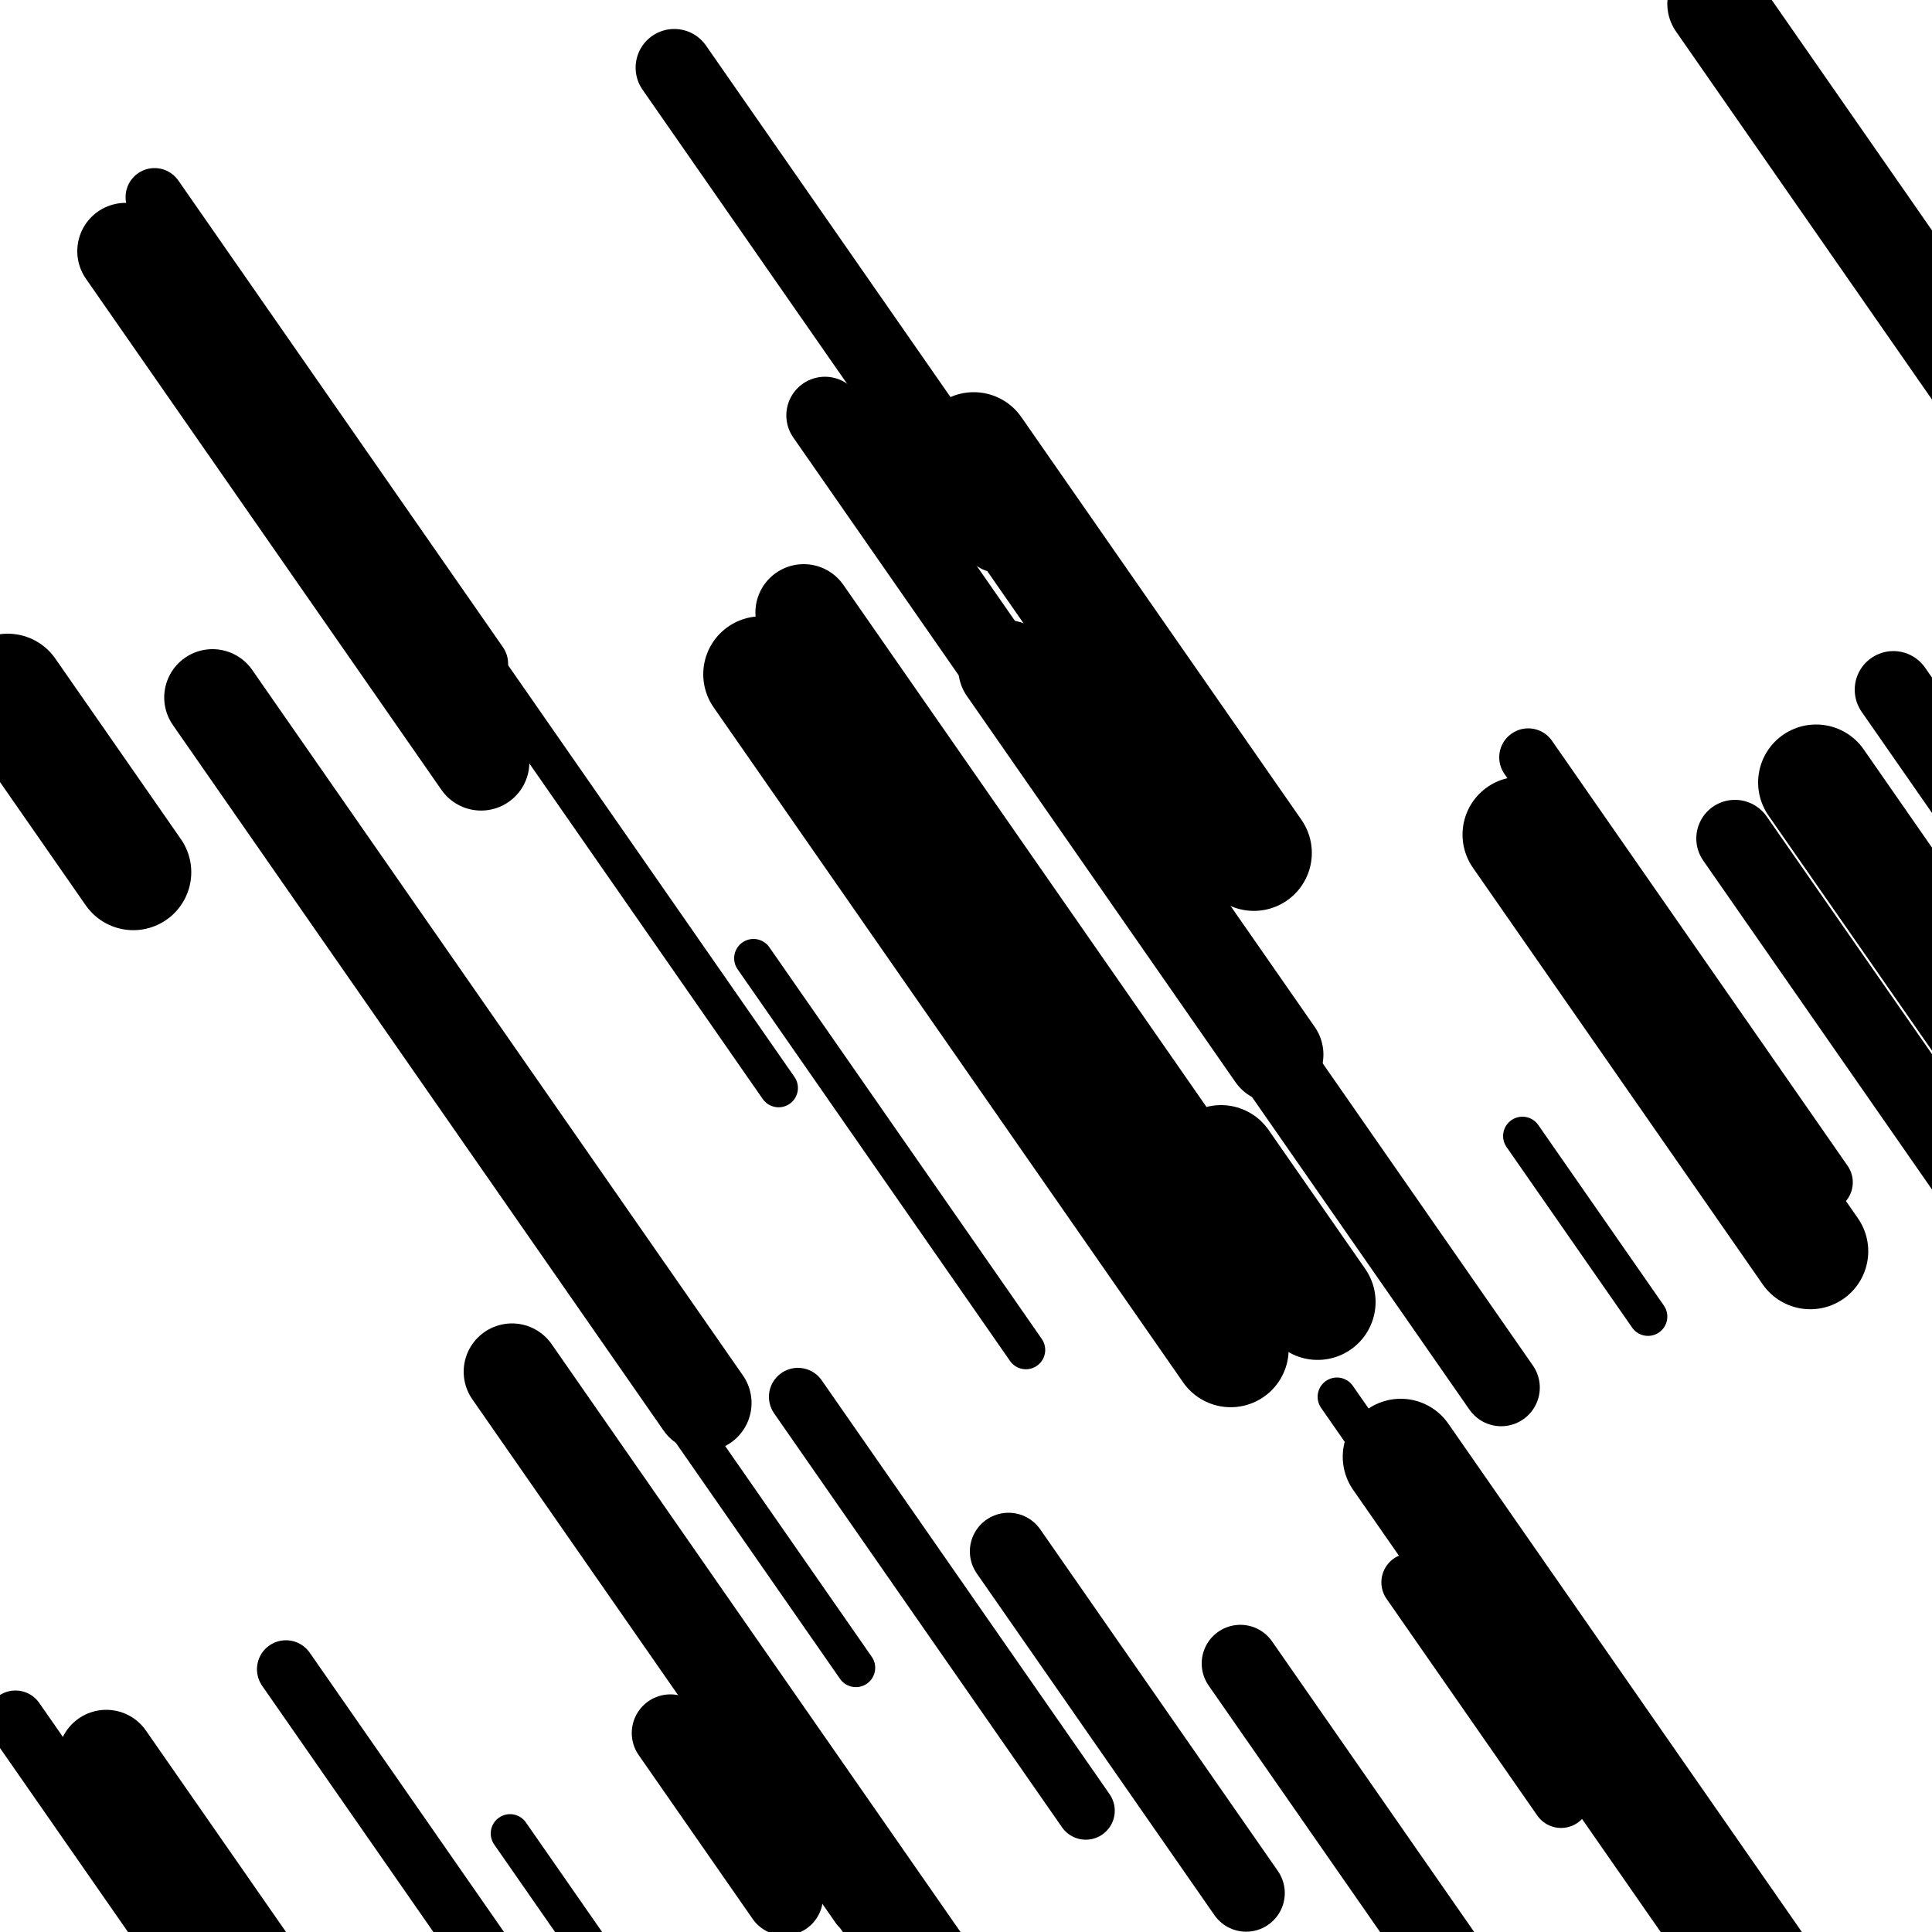 <svg viewBox="0 0 1000 1000" height="1000" width="1000" xmlns="http://www.w3.org/2000/svg">
<rect x="0" y="0" width="1000" height="1000" fill="#ffffff"></rect>
<line opacity="0.8" x1="264" y1="949" x2="454" y2="1222.171" stroke="hsl(31, 20%, 70%)" stroke-width="20" stroke-linecap="round" /><line opacity="0.8" x1="182" y1="488" x2="443" y2="863.251" stroke="hsl(351, 20%, 50%)" stroke-width="20" stroke-linecap="round" /><line opacity="0.8" x1="124" y1="162" x2="403" y2="563.131" stroke="hsl(201, 20%, 30%)" stroke-width="20" stroke-linecap="round" /><line opacity="0.8" x1="384" y1="908" x2="441" y2="989.951" stroke="hsl(351, 20%, 50%)" stroke-width="20" stroke-linecap="round" /><line opacity="0.8" x1="788" y1="588" x2="853" y2="681.453" stroke="hsl(11, 20%, 60%)" stroke-width="20" stroke-linecap="round" /><line opacity="0.8" x1="692" y1="723" x2="804" y2="884.027" stroke="hsl(201, 20%, 30%)" stroke-width="20" stroke-linecap="round" /><line opacity="0.8" x1="390" y1="496" x2="531" y2="698.722" stroke="hsl(201, 20%, 30%)" stroke-width="20" stroke-linecap="round" /><line opacity="0.8" x1="8" y1="890" x2="351" y2="1383.146" stroke="hsl(201, 20%, 30%)" stroke-width="30" stroke-linecap="round" /><line opacity="0.8" x1="148" y1="864" x2="435" y2="1276.633" stroke="hsl(201, 20%, 30%)" stroke-width="30" stroke-linecap="round" /><line opacity="0.8" x1="730" y1="819" x2="808" y2="931.144" stroke="hsl(351, 20%, 50%)" stroke-width="30" stroke-linecap="round" /><line opacity="0.8" x1="966" y1="424" x2="1293" y2="894.143" stroke="hsl(181, 20%, 20%)" stroke-width="30" stroke-linecap="round" /><line opacity="0.8" x1="791" y1="392" x2="944" y2="611.975" stroke="hsl(31, 20%, 70%)" stroke-width="30" stroke-linecap="round" /><line opacity="0.8" x1="413" y1="723" x2="562" y2="937.224" stroke="hsl(351, 20%, 50%)" stroke-width="30" stroke-linecap="round" /><line opacity="0.8" x1="80" y1="102" x2="248" y2="343.541" stroke="hsl(181, 20%, 20%)" stroke-width="30" stroke-linecap="round" /><line opacity="0.8" x1="427" y1="215" x2="777" y2="718.211" stroke="hsl(181, 20%, 20%)" stroke-width="40" stroke-linecap="round" /><line opacity="0.8" x1="522" y1="803" x2="645" y2="979.843" stroke="hsl(11, 20%, 60%)" stroke-width="40" stroke-linecap="round" /><line opacity="0.8" x1="347" y1="897" x2="406" y2="981.827" stroke="hsl(181, 20%, 20%)" stroke-width="40" stroke-linecap="round" /><line opacity="0.8" x1="980" y1="357" x2="1178" y2="641.673" stroke="hsl(181, 20%, 20%)" stroke-width="40" stroke-linecap="round" /><line opacity="0.8" x1="349" y1="35" x2="517" y2="276.541" stroke="hsl(181, 20%, 20%)" stroke-width="40" stroke-linecap="round" /><line opacity="0.8" x1="642" y1="861" x2="814" y2="1108.292" stroke="hsl(201, 20%, 30%)" stroke-width="40" stroke-linecap="round" /><line opacity="0.8" x1="898" y1="434" x2="1183" y2="843.757" stroke="hsl(11, 20%, 60%)" stroke-width="40" stroke-linecap="round" /><line opacity="0.8" x1="416" y1="317" x2="609" y2="594.485" stroke="hsl(11, 20%, 60%)" stroke-width="50" stroke-linecap="round" /><line opacity="0.8" x1="265" y1="710" x2="549" y2="1118.319" stroke="hsl(201, 20%, 30%)" stroke-width="50" stroke-linecap="round" /><line opacity="0.8" x1="521" y1="346" x2="660" y2="545.847" stroke="hsl(181, 20%, 20%)" stroke-width="50" stroke-linecap="round" /><line opacity="0.8" x1="110" y1="361" x2="364" y2="726.187" stroke="hsl(11, 20%, 60%)" stroke-width="50" stroke-linecap="round" /><line opacity="0.8" x1="55" y1="910" x2="271" y2="1220.553" stroke="hsl(201, 20%, 30%)" stroke-width="50" stroke-linecap="round" /><line opacity="0.8" x1="65" y1="130" x2="249" y2="394.545" stroke="hsl(181, 20%, 20%)" stroke-width="50" stroke-linecap="round" /><line opacity="0.8" x1="888" y1="2" x2="1034" y2="211.911" stroke="hsl(351, 20%, 50%)" stroke-width="50" stroke-linecap="round" /><line opacity="0.8" x1="4" y1="358" x2="69" y2="451.453" stroke="hsl(351, 20%, 50%)" stroke-width="60" stroke-linecap="round" /><line opacity="0.8" x1="787" y1="432" x2="937" y2="647.662" stroke="hsl(181, 20%, 20%)" stroke-width="60" stroke-linecap="round" /><line opacity="0.8" x1="725" y1="754" x2="1023" y2="1182.448" stroke="hsl(201, 20%, 30%)" stroke-width="60" stroke-linecap="round" /><line opacity="0.8" x1="394" y1="349" x2="637" y2="698.372" stroke="hsl(351, 20%, 50%)" stroke-width="60" stroke-linecap="round" /><line opacity="0.8" x1="632" y1="602" x2="682" y2="673.887" stroke="hsl(351, 20%, 50%)" stroke-width="60" stroke-linecap="round" /><line opacity="0.8" x1="504" y1="233" x2="649" y2="441.473" stroke="hsl(31, 20%, 70%)" stroke-width="60" stroke-linecap="round" /><line opacity="0.8" x1="940" y1="405" x2="1044" y2="554.525" stroke="hsl(11, 20%, 60%)" stroke-width="60" stroke-linecap="round" /></svg>